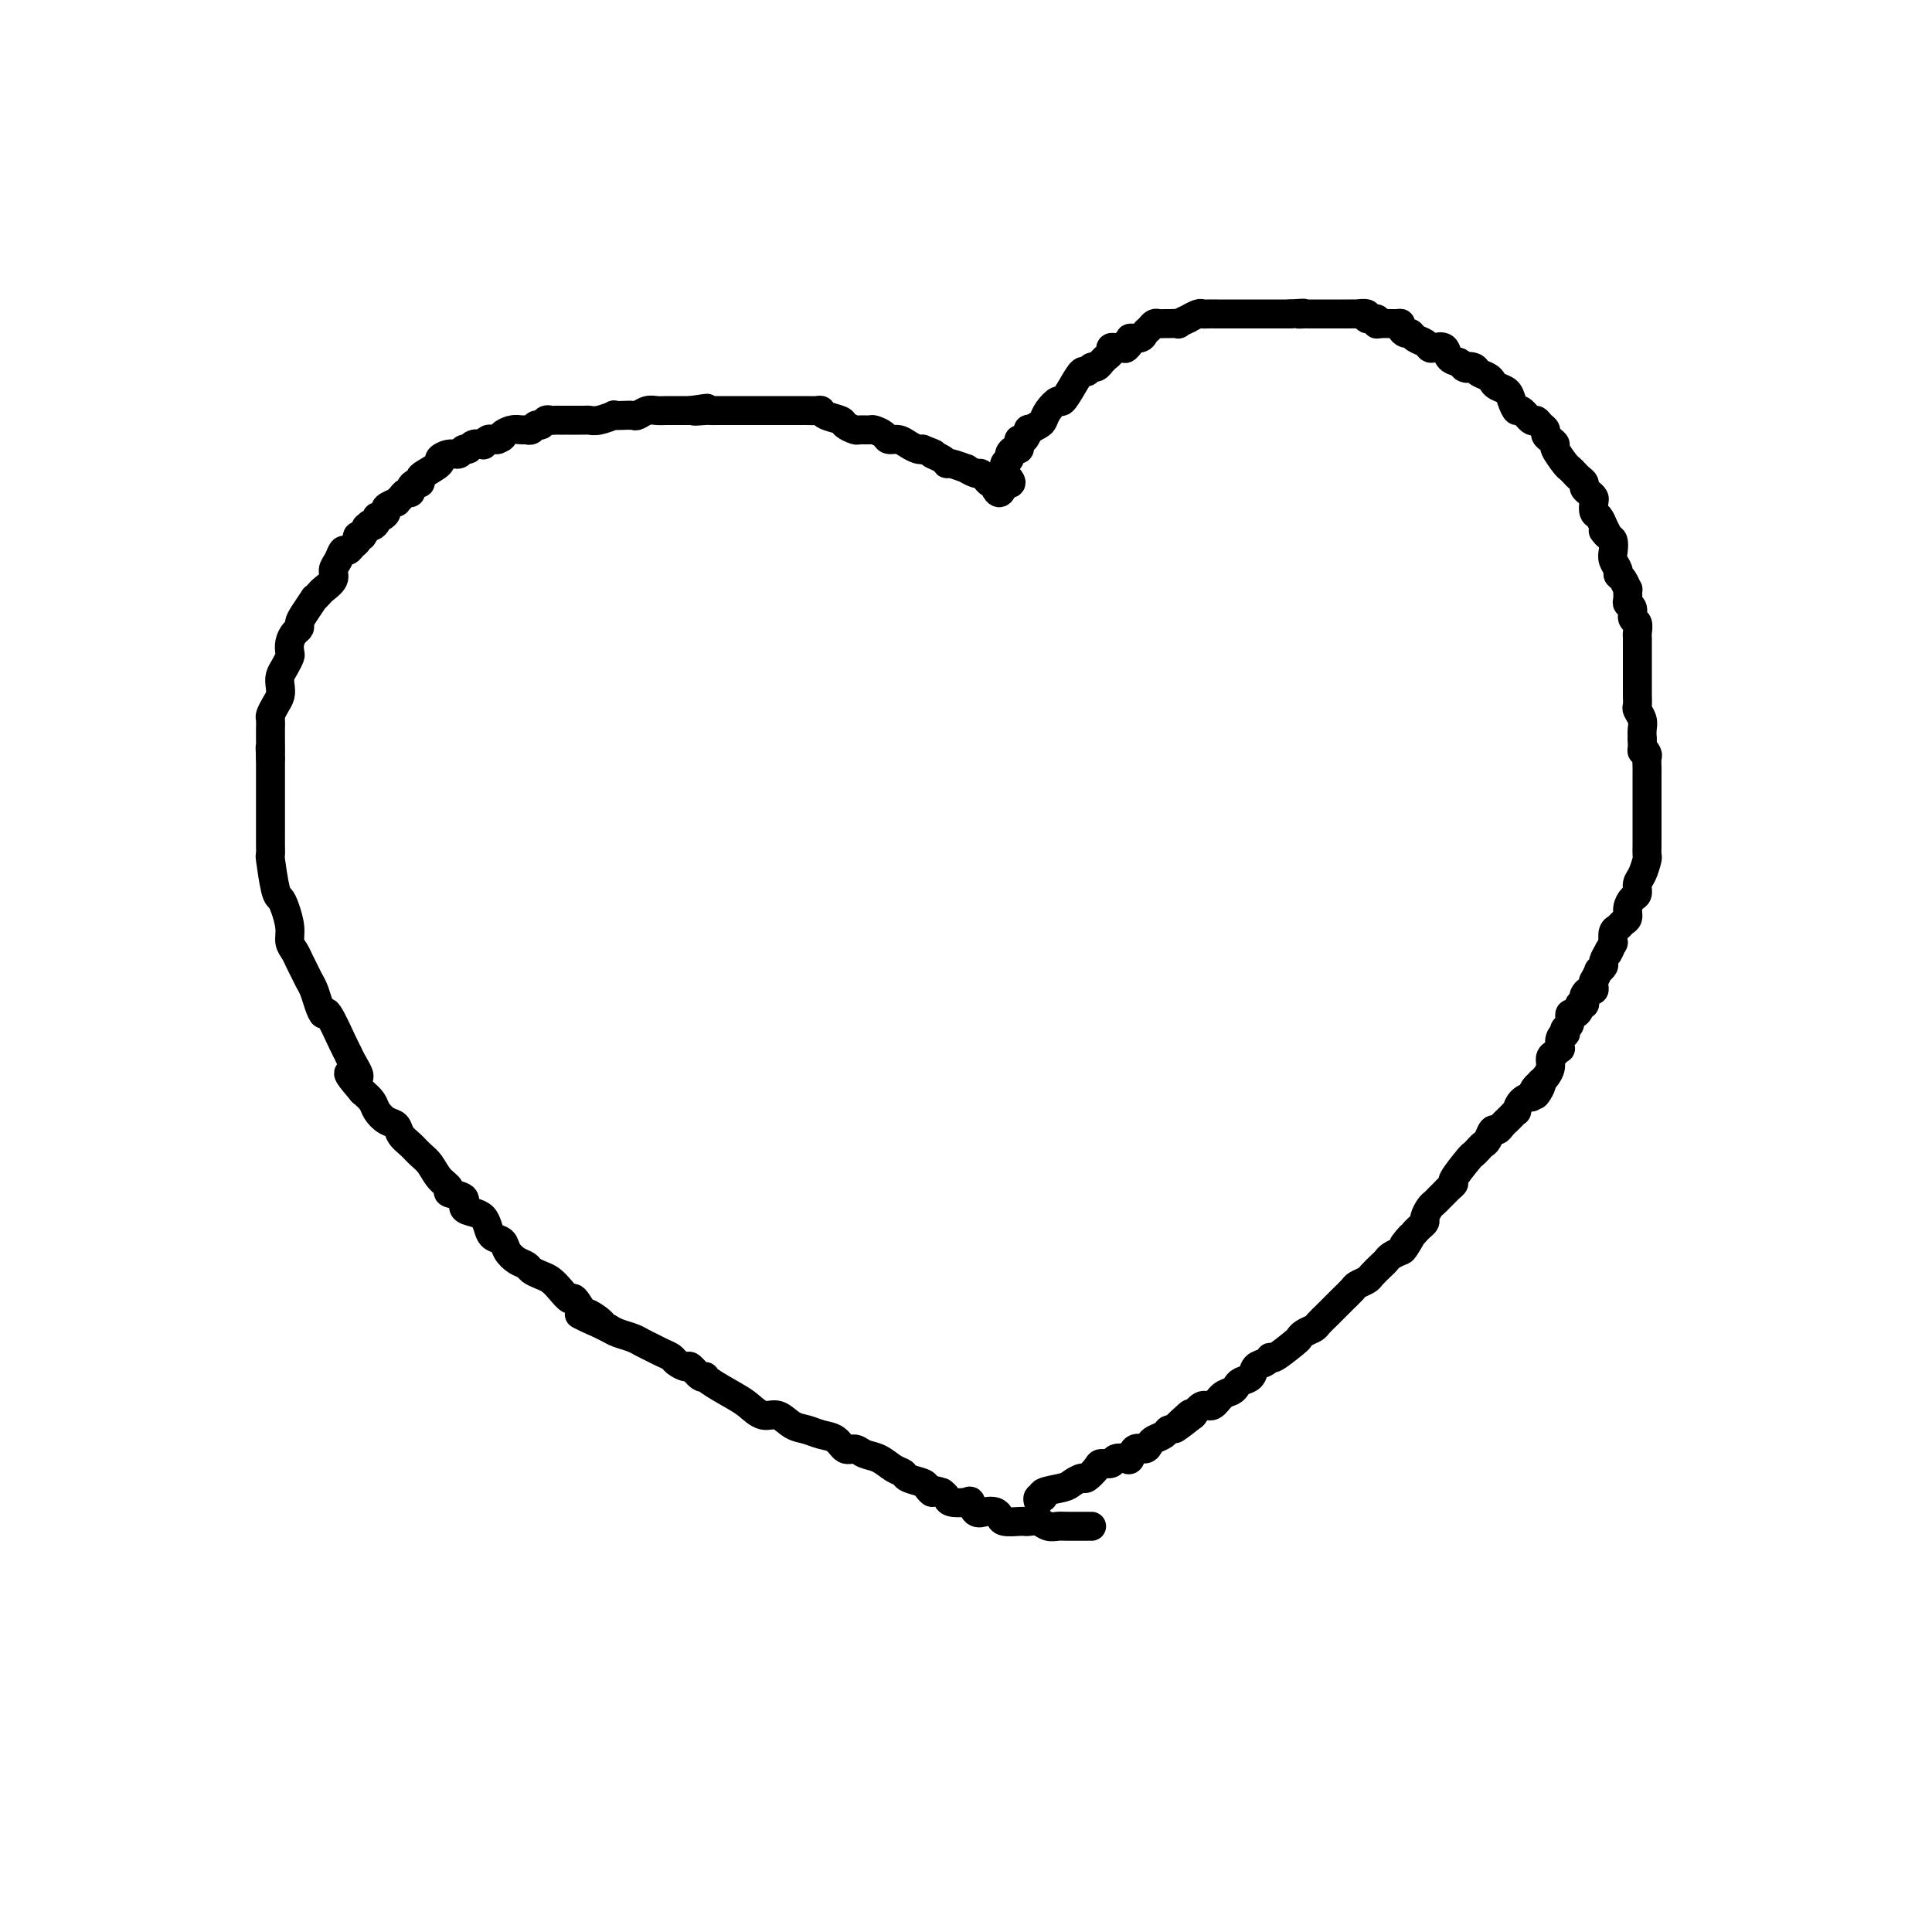 <svg viewBox='0 0 400 400' version='1.1' xmlns='http://www.w3.org/2000/svg' xmlns:xlink='http://www.w3.org/1999/xlink'><g fill='none' stroke='#000000' stroke-width='6' stroke-linecap='round' stroke-linejoin='round'><path d='M226,316c-0.017,-0.002 -0.035,-0.004 -1,0c-0.965,0.004 -2.878,0.015 -4,0c-1.122,-0.015 -1.453,-0.057 -2,0c-0.547,0.057 -1.310,0.211 -2,0c-0.690,-0.211 -1.306,-0.788 -2,-1c-0.694,-0.212 -1.468,-0.060 -2,0c-0.532,0.060 -0.824,0.026 -1,0c-0.176,-0.026 -0.235,-0.046 -1,0c-0.765,0.046 -2.236,0.158 -3,0c-0.764,-0.158 -0.821,-0.586 -1,-1c-0.179,-0.414 -0.480,-0.815 -1,-1c-0.520,-0.185 -1.260,-0.154 -2,0c-0.740,0.154 -1.480,0.431 -2,0c-0.520,-0.431 -0.822,-1.568 -1,-2c-0.178,-0.432 -0.233,-0.157 -1,0c-0.767,0.157 -2.245,0.196 -3,0c-0.755,-0.196 -0.787,-0.627 -1,-1c-0.213,-0.373 -0.606,-0.686 -1,-1'/><path d='M195,309c-2.407,-0.880 -1.926,-0.081 -2,0c-0.074,0.081 -0.705,-0.554 -1,-1c-0.295,-0.446 -0.256,-0.701 -1,-1c-0.744,-0.299 -2.272,-0.643 -3,-1c-0.728,-0.357 -0.656,-0.727 -1,-1c-0.344,-0.273 -1.103,-0.450 -2,-1c-0.897,-0.550 -1.930,-1.475 -3,-2c-1.070,-0.525 -2.176,-0.651 -3,-1c-0.824,-0.349 -1.364,-0.920 -2,-1c-0.636,-0.080 -1.366,0.331 -2,0c-0.634,-0.331 -1.170,-1.403 -2,-2c-0.830,-0.597 -1.954,-0.719 -3,-1c-1.046,-0.281 -2.013,-0.723 -3,-1c-0.987,-0.277 -1.994,-0.391 -3,-1c-1.006,-0.609 -2.011,-1.714 -3,-2c-0.989,-0.286 -1.963,0.249 -3,0c-1.037,-0.249 -2.136,-1.280 -3,-2c-0.864,-0.720 -1.492,-1.129 -3,-2c-1.508,-0.871 -3.894,-2.204 -5,-3c-1.106,-0.796 -0.930,-1.053 -1,-1c-0.070,0.053 -0.385,0.418 -1,0c-0.615,-0.418 -1.530,-1.617 -2,-2c-0.470,-0.383 -0.496,0.052 -1,0c-0.504,-0.052 -1.486,-0.591 -2,-1c-0.514,-0.409 -0.559,-0.687 -1,-1c-0.441,-0.313 -1.276,-0.661 -2,-1c-0.724,-0.339 -1.335,-0.668 -2,-1c-0.665,-0.332 -1.384,-0.666 -2,-1c-0.616,-0.334 -1.127,-0.667 -2,-1c-0.873,-0.333 -2.106,-0.667 -3,-1c-0.894,-0.333 -1.447,-0.667 -2,-1'/><path d='M126,275c-11.014,-5.351 -4.050,-1.730 -2,-1c2.050,0.730 -0.816,-1.432 -2,-2c-1.184,-0.568 -0.687,0.458 -1,0c-0.313,-0.458 -1.434,-2.399 -2,-3c-0.566,-0.601 -0.575,0.137 -1,0c-0.425,-0.137 -1.265,-1.150 -2,-2c-0.735,-0.850 -1.365,-1.536 -2,-2c-0.635,-0.464 -1.273,-0.704 -2,-1c-0.727,-0.296 -1.542,-0.646 -2,-1c-0.458,-0.354 -0.560,-0.710 -1,-1c-0.440,-0.290 -1.217,-0.514 -2,-1c-0.783,-0.486 -1.571,-1.233 -2,-2c-0.429,-0.767 -0.498,-1.554 -1,-2c-0.502,-0.446 -1.435,-0.552 -2,-1c-0.565,-0.448 -0.761,-1.237 -1,-2c-0.239,-0.763 -0.521,-1.500 -1,-2c-0.479,-0.500 -1.156,-0.763 -2,-1c-0.844,-0.237 -1.854,-0.447 -2,-1c-0.146,-0.553 0.572,-1.450 0,-2c-0.572,-0.550 -2.432,-0.752 -3,-1c-0.568,-0.248 0.158,-0.542 0,-1c-0.158,-0.458 -1.198,-1.081 -2,-2c-0.802,-0.919 -1.366,-2.134 -2,-3c-0.634,-0.866 -1.338,-1.383 -2,-2c-0.662,-0.617 -1.280,-1.334 -2,-2c-0.720,-0.666 -1.540,-1.281 -2,-2c-0.460,-0.719 -0.560,-1.544 -1,-2c-0.440,-0.456 -1.221,-0.545 -2,-1c-0.779,-0.455 -1.556,-1.276 -2,-2c-0.444,-0.724 -0.555,-1.350 -1,-2c-0.445,-0.650 -1.222,-1.325 -2,-2'/><path d='M75,226c-5.131,-5.943 -1.960,-3.300 -1,-3c0.960,0.300 -0.292,-1.743 -1,-3c-0.708,-1.257 -0.872,-1.729 -1,-2c-0.128,-0.271 -0.219,-0.341 -1,-2c-0.781,-1.659 -2.251,-4.906 -3,-6c-0.749,-1.094 -0.778,-0.036 -1,0c-0.222,0.036 -0.637,-0.949 -1,-2c-0.363,-1.051 -0.674,-2.169 -1,-3c-0.326,-0.831 -0.666,-1.377 -1,-2c-0.334,-0.623 -0.663,-1.323 -1,-2c-0.337,-0.677 -0.682,-1.329 -1,-2c-0.318,-0.671 -0.610,-1.360 -1,-2c-0.390,-0.640 -0.878,-1.231 -1,-2c-0.122,-0.769 0.121,-1.717 0,-3c-0.121,-1.283 -0.607,-2.902 -1,-4c-0.393,-1.098 -0.694,-1.673 -1,-2c-0.306,-0.327 -0.618,-0.404 -1,-2c-0.382,-1.596 -0.834,-4.710 -1,-6c-0.166,-1.290 -0.044,-0.755 0,-1c0.044,-0.245 0.012,-1.268 0,-2c-0.012,-0.732 -0.003,-1.172 0,-2c0.003,-0.828 0.001,-2.043 0,-3c-0.001,-0.957 -0.000,-1.655 0,-2c0.000,-0.345 0.000,-0.337 0,-1c-0.000,-0.663 -0.000,-1.995 0,-3c0.000,-1.005 0.000,-1.682 0,-2c-0.000,-0.318 -0.000,-0.278 0,-1c0.000,-0.722 0.000,-2.206 0,-3c-0.000,-0.794 -0.000,-0.897 0,-1'/><path d='M56,157c-0.155,-4.246 -0.042,-1.360 0,-1c0.042,0.360 0.014,-1.804 0,-3c-0.014,-1.196 -0.014,-1.423 0,-2c0.014,-0.577 0.042,-1.506 0,-2c-0.042,-0.494 -0.156,-0.555 0,-1c0.156,-0.445 0.580,-1.274 1,-2c0.420,-0.726 0.834,-1.350 1,-2c0.166,-0.650 0.083,-1.325 0,-2c-0.083,-0.675 -0.167,-1.349 0,-2c0.167,-0.651 0.583,-1.277 1,-2c0.417,-0.723 0.834,-1.542 1,-2c0.166,-0.458 0.083,-0.556 0,-1c-0.083,-0.444 -0.164,-1.234 0,-2c0.164,-0.766 0.574,-1.509 1,-2c0.426,-0.491 0.870,-0.729 1,-1c0.130,-0.271 -0.053,-0.573 0,-1c0.053,-0.427 0.342,-0.978 1,-2c0.658,-1.022 1.687,-2.514 2,-3c0.313,-0.486 -0.089,0.036 0,0c0.089,-0.036 0.668,-0.628 1,-1c0.332,-0.372 0.418,-0.524 1,-1c0.582,-0.476 1.662,-1.275 2,-2c0.338,-0.725 -0.064,-1.374 0,-2c0.064,-0.626 0.596,-1.228 1,-2c0.404,-0.772 0.682,-1.713 1,-2c0.318,-0.287 0.676,0.081 1,0c0.324,-0.081 0.613,-0.609 1,-1c0.387,-0.391 0.874,-0.644 1,-1c0.126,-0.356 -0.107,-0.816 0,-1c0.107,-0.184 0.553,-0.092 1,0'/><path d='M75,111c2.404,-3.544 1.414,-2.404 1,-2c-0.414,0.404 -0.252,0.070 0,0c0.252,-0.070 0.594,0.122 1,0c0.406,-0.122 0.877,-0.557 1,-1c0.123,-0.443 -0.103,-0.893 0,-1c0.103,-0.107 0.535,0.130 1,0c0.465,-0.130 0.965,-0.626 1,-1c0.035,-0.374 -0.394,-0.626 0,-1c0.394,-0.374 1.612,-0.870 2,-1c0.388,-0.130 -0.055,0.106 0,0c0.055,-0.106 0.606,-0.554 1,-1c0.394,-0.446 0.631,-0.889 1,-1c0.369,-0.111 0.869,0.111 1,0c0.131,-0.111 -0.108,-0.553 0,-1c0.108,-0.447 0.562,-0.897 1,-1c0.438,-0.103 0.858,0.141 1,0c0.142,-0.141 0.005,-0.669 0,-1c-0.005,-0.331 0.121,-0.466 1,-1c0.879,-0.534 2.512,-1.468 3,-2c0.488,-0.532 -0.167,-0.663 0,-1c0.167,-0.337 1.157,-0.878 2,-1c0.843,-0.122 1.540,0.177 2,0c0.460,-0.177 0.683,-0.831 1,-1c0.317,-0.169 0.729,0.147 1,0c0.271,-0.147 0.401,-0.757 1,-1c0.599,-0.243 1.666,-0.117 2,0c0.334,0.117 -0.065,0.227 0,0c0.065,-0.227 0.594,-0.792 1,-1c0.406,-0.208 0.687,-0.059 1,0c0.313,0.059 0.656,0.030 1,0'/><path d='M103,91c1.681,-0.630 0.884,-0.704 1,-1c0.116,-0.296 1.144,-0.816 2,-1c0.856,-0.184 1.539,-0.034 2,0c0.461,0.034 0.701,-0.047 1,0c0.299,0.047 0.657,0.223 1,0c0.343,-0.223 0.669,-0.844 1,-1c0.331,-0.156 0.666,0.154 1,0c0.334,-0.154 0.666,-0.773 1,-1c0.334,-0.227 0.668,-0.061 1,0c0.332,0.061 0.662,0.016 1,0c0.338,-0.016 0.686,-0.004 1,0c0.314,0.004 0.595,0.001 1,0c0.405,-0.001 0.934,-0.001 1,0c0.066,0.001 -0.332,0.001 0,0c0.332,-0.001 1.393,-0.004 2,0c0.607,0.004 0.760,0.015 1,0c0.240,-0.015 0.567,-0.057 1,0c0.433,0.057 0.970,0.211 2,0c1.030,-0.211 2.551,-0.788 3,-1c0.449,-0.212 -0.175,-0.061 0,0c0.175,0.061 1.149,0.030 2,0c0.851,-0.030 1.578,-0.061 2,0c0.422,0.061 0.538,0.212 1,0c0.462,-0.212 1.271,-0.789 2,-1c0.729,-0.211 1.379,-0.057 2,0c0.621,0.057 1.213,0.015 2,0c0.787,-0.015 1.768,-0.004 2,0c0.232,0.004 -0.284,0.001 0,0c0.284,-0.001 1.367,-0.000 2,0c0.633,0.000 0.817,0.000 1,0'/><path d='M143,85c6.303,-0.928 2.061,-0.249 1,0c-1.061,0.249 1.059,0.067 2,0c0.941,-0.067 0.703,-0.018 1,0c0.297,0.018 1.130,0.005 2,0c0.870,-0.005 1.776,-0.001 2,0c0.224,0.001 -0.234,0.000 0,0c0.234,-0.000 1.160,-0.000 2,0c0.840,0.000 1.594,0.000 2,0c0.406,-0.000 0.465,-0.000 1,0c0.535,0.000 1.548,0.000 2,0c0.452,-0.000 0.344,-0.000 1,0c0.656,0.000 2.077,0.000 3,0c0.923,-0.000 1.347,-0.001 2,0c0.653,0.001 1.535,0.003 2,0c0.465,-0.003 0.514,-0.012 1,0c0.486,0.012 1.410,0.044 2,0c0.590,-0.044 0.845,-0.166 1,0c0.155,0.166 0.212,0.619 1,1c0.788,0.381 2.309,0.691 3,1c0.691,0.309 0.551,0.618 1,1c0.449,0.382 1.486,0.837 2,1c0.514,0.163 0.504,0.034 1,0c0.496,-0.034 1.498,0.029 2,0c0.502,-0.029 0.504,-0.149 1,0c0.496,0.149 1.484,0.565 2,1c0.516,0.435 0.558,0.887 1,1c0.442,0.113 1.283,-0.114 2,0c0.717,0.114 1.308,0.569 2,1c0.692,0.431 1.483,0.837 2,1c0.517,0.163 0.758,0.081 1,0'/><path d='M191,93c3.751,1.421 2.127,0.973 2,1c-0.127,0.027 1.242,0.528 2,1c0.758,0.472 0.903,0.915 1,1c0.097,0.085 0.144,-0.188 1,0c0.856,0.188 2.520,0.838 3,1c0.480,0.162 -0.222,-0.163 0,0c0.222,0.163 1.370,0.814 2,1c0.630,0.186 0.743,-0.094 1,0c0.257,0.094 0.656,0.564 1,1c0.344,0.436 0.631,0.840 1,1c0.369,0.160 0.820,0.076 1,0c0.180,-0.076 0.090,-0.144 0,0c-0.090,0.144 -0.178,0.500 0,1c0.178,0.500 0.622,1.143 1,1c0.378,-0.143 0.689,-1.071 1,-2'/><path d='M208,100c2.625,0.678 0.689,-1.128 0,-2c-0.689,-0.872 -0.129,-0.812 0,-1c0.129,-0.188 -0.172,-0.624 0,-1c0.172,-0.376 0.817,-0.692 1,-1c0.183,-0.308 -0.095,-0.609 0,-1c0.095,-0.391 0.564,-0.873 1,-1c0.436,-0.127 0.839,0.102 1,0c0.161,-0.102 0.080,-0.534 0,-1c-0.080,-0.466 -0.158,-0.965 0,-1c0.158,-0.035 0.553,0.395 1,0c0.447,-0.395 0.945,-1.614 1,-2c0.055,-0.386 -0.332,0.060 0,0c0.332,-0.060 1.384,-0.627 2,-1c0.616,-0.373 0.798,-0.553 1,-1c0.202,-0.447 0.425,-1.161 1,-2c0.575,-0.839 1.502,-1.803 2,-2c0.498,-0.197 0.567,0.374 1,0c0.433,-0.374 1.229,-1.693 2,-3c0.771,-1.307 1.517,-2.603 2,-3c0.483,-0.397 0.703,0.105 1,0c0.297,-0.105 0.671,-0.816 1,-1c0.329,-0.184 0.614,0.158 1,0c0.386,-0.158 0.873,-0.817 1,-1c0.127,-0.183 -0.107,0.109 0,0c0.107,-0.109 0.553,-0.617 1,-1c0.447,-0.383 0.893,-0.639 1,-1c0.107,-0.361 -0.125,-0.828 0,-1c0.125,-0.172 0.607,-0.049 1,0c0.393,0.049 0.696,0.025 1,0'/><path d='M232,72c3.097,-2.586 1.341,-0.552 1,0c-0.341,0.552 0.735,-0.377 1,-1c0.265,-0.623 -0.280,-0.941 0,-1c0.280,-0.059 1.384,0.142 2,0c0.616,-0.142 0.743,-0.627 1,-1c0.257,-0.373 0.645,-0.636 1,-1c0.355,-0.364 0.678,-0.830 1,-1c0.322,-0.170 0.645,-0.044 1,0c0.355,0.044 0.744,0.008 1,0c0.256,-0.008 0.378,0.013 1,0c0.622,-0.013 1.743,-0.060 2,0c0.257,0.060 -0.348,0.226 0,0c0.348,-0.226 1.651,-0.845 2,-1c0.349,-0.155 -0.255,0.155 0,0c0.255,-0.155 1.368,-0.773 2,-1c0.632,-0.227 0.784,-0.061 1,0c0.216,0.061 0.495,0.016 1,0c0.505,-0.016 1.235,-0.004 2,0c0.765,0.004 1.566,0.001 2,0c0.434,-0.001 0.502,-0.000 1,0c0.498,0.000 1.428,0.000 2,0c0.572,-0.000 0.788,-0.000 1,0c0.212,0.000 0.420,0.000 1,0c0.580,-0.000 1.531,-0.000 2,0c0.469,0.000 0.454,0.000 1,0c0.546,-0.000 1.652,-0.000 2,0c0.348,0.000 -0.061,0.000 0,0c0.061,-0.000 0.593,-0.000 1,0c0.407,0.000 0.688,0.000 1,0c0.312,-0.000 0.656,-0.000 1,0'/><path d='M267,65c4.736,-0.309 2.574,-0.083 2,0c-0.574,0.083 0.438,0.022 1,0c0.562,-0.022 0.674,-0.006 1,0c0.326,0.006 0.865,0.002 1,0c0.135,-0.002 -0.134,-0.000 0,0c0.134,0.000 0.671,0.000 1,0c0.329,-0.000 0.450,-0.000 1,0c0.550,0.000 1.529,-0.000 2,0c0.471,0.000 0.436,0.000 1,0c0.564,-0.000 1.729,-0.001 2,0c0.271,0.001 -0.350,0.004 0,0c0.350,-0.004 1.671,-0.016 2,0c0.329,0.016 -0.332,0.061 0,0c0.332,-0.061 1.659,-0.227 2,0c0.341,0.227 -0.305,0.846 0,1c0.305,0.154 1.560,-0.155 2,0c0.440,0.155 0.065,0.776 0,1c-0.065,0.224 0.182,0.050 1,0c0.818,-0.050 2.208,0.024 3,0c0.792,-0.024 0.985,-0.147 1,0c0.015,0.147 -0.147,0.564 0,1c0.147,0.436 0.603,0.891 1,1c0.397,0.109 0.735,-0.128 1,0c0.265,0.128 0.456,0.621 1,1c0.544,0.379 1.440,0.644 2,1c0.560,0.356 0.783,0.803 1,1c0.217,0.197 0.429,0.146 1,0c0.571,-0.146 1.500,-0.385 2,0c0.500,0.385 0.571,1.396 1,2c0.429,0.604 1.214,0.802 2,1'/><path d='M302,75c3.053,1.786 1.185,1.252 1,1c-0.185,-0.252 1.311,-0.222 2,0c0.689,0.222 0.570,0.636 1,1c0.430,0.364 1.411,0.677 2,1c0.589,0.323 0.788,0.655 1,1c0.212,0.345 0.437,0.703 1,1c0.563,0.297 1.464,0.532 2,1c0.536,0.468 0.707,1.168 1,2c0.293,0.832 0.708,1.795 1,2c0.292,0.205 0.460,-0.349 1,0c0.540,0.349 1.450,1.599 2,2c0.550,0.401 0.738,-0.047 1,0c0.262,0.047 0.596,0.591 1,1c0.404,0.409 0.877,0.685 1,1c0.123,0.315 -0.104,0.669 0,1c0.104,0.331 0.539,0.638 1,1c0.461,0.362 0.950,0.780 1,1c0.050,0.220 -0.338,0.244 0,1c0.338,0.756 1.401,2.244 2,3c0.599,0.756 0.734,0.780 1,1c0.266,0.220 0.662,0.636 1,1c0.338,0.364 0.616,0.675 1,1c0.384,0.325 0.874,0.663 1,1c0.126,0.337 -0.111,0.672 0,1c0.111,0.328 0.568,0.651 1,1c0.432,0.349 0.837,0.726 1,1c0.163,0.274 0.085,0.445 0,1c-0.085,0.555 -0.177,1.496 0,2c0.177,0.504 0.622,0.573 1,1c0.378,0.427 0.689,1.214 1,2'/><path d='M332,109c1.812,3.269 0.341,1.442 0,1c-0.341,-0.442 0.449,0.501 1,1c0.551,0.499 0.865,0.554 1,1c0.135,0.446 0.091,1.284 0,2c-0.091,0.716 -0.231,1.310 0,2c0.231,0.690 0.832,1.475 1,2c0.168,0.525 -0.098,0.788 0,1c0.098,0.212 0.561,0.372 1,1c0.439,0.628 0.854,1.725 1,2c0.146,0.275 0.024,-0.273 0,0c-0.024,0.273 0.050,1.368 0,2c-0.050,0.632 -0.224,0.803 0,1c0.224,0.197 0.845,0.421 1,1c0.155,0.579 -0.154,1.514 0,2c0.154,0.486 0.773,0.522 1,1c0.227,0.478 0.061,1.399 0,2c-0.061,0.601 -0.016,0.881 0,1c0.016,0.119 0.004,0.077 0,1c-0.004,0.923 -0.001,2.811 0,4c0.001,1.189 0.000,1.680 0,2c-0.000,0.320 0.000,0.471 0,1c-0.000,0.529 -0.001,1.436 0,2c0.001,0.564 0.004,0.784 0,1c-0.004,0.216 -0.015,0.428 0,1c0.015,0.572 0.057,1.504 0,2c-0.057,0.496 -0.211,0.556 0,1c0.211,0.444 0.788,1.273 1,2c0.212,0.727 0.061,1.350 0,2c-0.061,0.650 -0.030,1.325 0,2'/><path d='M340,153c0.094,3.804 -0.171,2.315 0,2c0.171,-0.315 0.778,0.544 1,1c0.222,0.456 0.060,0.507 0,1c-0.060,0.493 -0.016,1.427 0,2c0.016,0.573 0.004,0.786 0,1c-0.004,0.214 -0.001,0.428 0,1c0.001,0.572 0.000,1.501 0,2c-0.000,0.499 -0.000,0.566 0,1c0.000,0.434 0.000,1.233 0,2c-0.000,0.767 -0.000,1.501 0,2c0.000,0.499 -0.000,0.764 0,1c0.000,0.236 0.000,0.443 0,1c-0.000,0.557 -0.000,1.463 0,2c0.000,0.537 0.001,0.705 0,1c-0.001,0.295 -0.003,0.716 0,1c0.003,0.284 0.011,0.432 0,1c-0.011,0.568 -0.041,1.557 0,2c0.041,0.443 0.152,0.342 0,1c-0.152,0.658 -0.566,2.077 -1,3c-0.434,0.923 -0.886,1.350 -1,2c-0.114,0.650 0.110,1.522 0,2c-0.110,0.478 -0.554,0.562 -1,1c-0.446,0.438 -0.894,1.229 -1,2c-0.106,0.771 0.129,1.520 0,2c-0.129,0.480 -0.623,0.689 -1,1c-0.377,0.311 -0.637,0.722 -1,1c-0.363,0.278 -0.828,0.421 -1,1c-0.172,0.579 -0.049,1.594 0,2c0.049,0.406 0.025,0.203 0,0'/><path d='M334,195c-1.327,3.112 -1.144,2.393 -1,2c0.144,-0.393 0.250,-0.461 0,0c-0.250,0.461 -0.855,1.452 -1,2c-0.145,0.548 0.172,0.654 0,1c-0.172,0.346 -0.831,0.933 -1,1c-0.169,0.067 0.152,-0.384 0,0c-0.152,0.384 -0.775,1.605 -1,2c-0.225,0.395 -0.050,-0.035 0,0c0.050,0.035 -0.025,0.534 0,1c0.025,0.466 0.151,0.899 0,1c-0.151,0.101 -0.580,-0.131 -1,0c-0.420,0.131 -0.830,0.626 -1,1c-0.170,0.374 -0.101,0.626 0,1c0.101,0.374 0.233,0.869 0,1c-0.233,0.131 -0.832,-0.102 -1,0c-0.168,0.102 0.095,0.538 0,1c-0.095,0.462 -0.548,0.951 -1,1c-0.452,0.049 -0.905,-0.341 -1,0c-0.095,0.341 0.167,1.414 0,2c-0.167,0.586 -0.763,0.687 -1,1c-0.237,0.313 -0.115,0.840 0,1c0.115,0.160 0.224,-0.045 0,0c-0.224,0.045 -0.782,0.340 -1,1c-0.218,0.660 -0.096,1.685 0,2c0.096,0.315 0.166,-0.081 0,0c-0.166,0.081 -0.569,0.638 -1,1c-0.431,0.362 -0.889,0.530 -1,1c-0.111,0.470 0.124,1.242 0,2c-0.124,0.758 -0.607,1.502 -1,2c-0.393,0.498 -0.697,0.749 -1,1'/><path d='M319,224c-2.278,4.746 -0.473,2.111 0,1c0.473,-1.111 -0.385,-0.696 -1,0c-0.615,0.696 -0.987,1.674 -1,2c-0.013,0.326 0.334,-0.001 0,0c-0.334,0.001 -1.347,0.330 -2,1c-0.653,0.670 -0.945,1.681 -1,2c-0.055,0.319 0.126,-0.056 0,0c-0.126,0.056 -0.558,0.541 -1,1c-0.442,0.459 -0.892,0.892 -1,1c-0.108,0.108 0.126,-0.108 0,0c-0.126,0.108 -0.611,0.540 -1,1c-0.389,0.460 -0.681,0.949 -1,1c-0.319,0.051 -0.663,-0.336 -1,0c-0.337,0.336 -0.665,1.397 -1,2c-0.335,0.603 -0.676,0.750 -1,1c-0.324,0.250 -0.632,0.602 -1,1c-0.368,0.398 -0.795,0.842 -1,1c-0.205,0.158 -0.187,0.031 -1,1c-0.813,0.969 -2.455,3.033 -3,4c-0.545,0.967 0.009,0.837 0,1c-0.009,0.163 -0.579,0.620 -1,1c-0.421,0.380 -0.691,0.683 -1,1c-0.309,0.317 -0.656,0.648 -1,1c-0.344,0.352 -0.683,0.724 -1,1c-0.317,0.276 -0.610,0.455 -1,1c-0.390,0.545 -0.878,1.455 -1,2c-0.122,0.545 0.121,0.724 0,1c-0.121,0.276 -0.606,0.650 -1,1c-0.394,0.350 -0.697,0.675 -1,1'/><path d='M293,255c-4.197,4.914 -1.688,1.698 -1,1c0.688,-0.698 -0.444,1.121 -1,2c-0.556,0.879 -0.534,0.817 -1,1c-0.466,0.183 -1.419,0.612 -2,1c-0.581,0.388 -0.790,0.734 -1,1c-0.210,0.266 -0.422,0.451 -1,1c-0.578,0.549 -1.521,1.460 -2,2c-0.479,0.540 -0.495,0.707 -1,1c-0.505,0.293 -1.500,0.711 -2,1c-0.500,0.289 -0.505,0.448 -1,1c-0.495,0.552 -1.480,1.496 -2,2c-0.520,0.504 -0.577,0.569 -1,1c-0.423,0.431 -1.213,1.229 -2,2c-0.787,0.771 -1.570,1.514 -2,2c-0.430,0.486 -0.508,0.716 -1,1c-0.492,0.284 -1.399,0.621 -2,1c-0.601,0.379 -0.895,0.798 -1,1c-0.105,0.202 -0.021,0.186 -1,1c-0.979,0.814 -3.021,2.460 -4,3c-0.979,0.540 -0.896,-0.024 -1,0c-0.104,0.024 -0.395,0.636 -1,1c-0.605,0.364 -1.523,0.479 -2,1c-0.477,0.521 -0.512,1.448 -1,2c-0.488,0.552 -1.429,0.730 -2,1c-0.571,0.270 -0.772,0.631 -1,1c-0.228,0.369 -0.484,0.745 -1,1c-0.516,0.255 -1.293,0.388 -2,1c-0.707,0.612 -1.344,1.703 -2,2c-0.656,0.297 -1.330,-0.201 -2,0c-0.670,0.201 -1.335,1.100 -2,2'/><path d='M247,293c-7.252,5.770 -2.381,1.195 -1,0c1.381,-1.195 -0.730,0.989 -2,2c-1.270,1.011 -1.701,0.850 -2,1c-0.299,0.150 -0.465,0.613 -1,1c-0.535,0.387 -1.439,0.700 -2,1c-0.561,0.300 -0.779,0.588 -1,1c-0.221,0.412 -0.444,0.946 -1,1c-0.556,0.054 -1.443,-0.374 -2,0c-0.557,0.374 -0.783,1.550 -1,2c-0.217,0.450 -0.424,0.175 -1,0c-0.576,-0.175 -1.520,-0.249 -2,0c-0.480,0.249 -0.495,0.822 -1,1c-0.505,0.178 -1.501,-0.041 -2,0c-0.499,0.041 -0.501,0.340 -1,1c-0.499,0.660 -1.494,1.682 -2,2c-0.506,0.318 -0.523,-0.068 -1,0c-0.477,0.068 -1.414,0.592 -2,1c-0.586,0.408 -0.823,0.702 -2,1c-1.177,0.298 -3.296,0.602 -4,1c-0.704,0.398 0.007,0.890 0,1c-0.007,0.110 -0.733,-0.163 -1,0c-0.267,0.163 -0.076,0.761 0,1c0.076,0.239 0.038,0.120 0,0'/></g>
</svg>